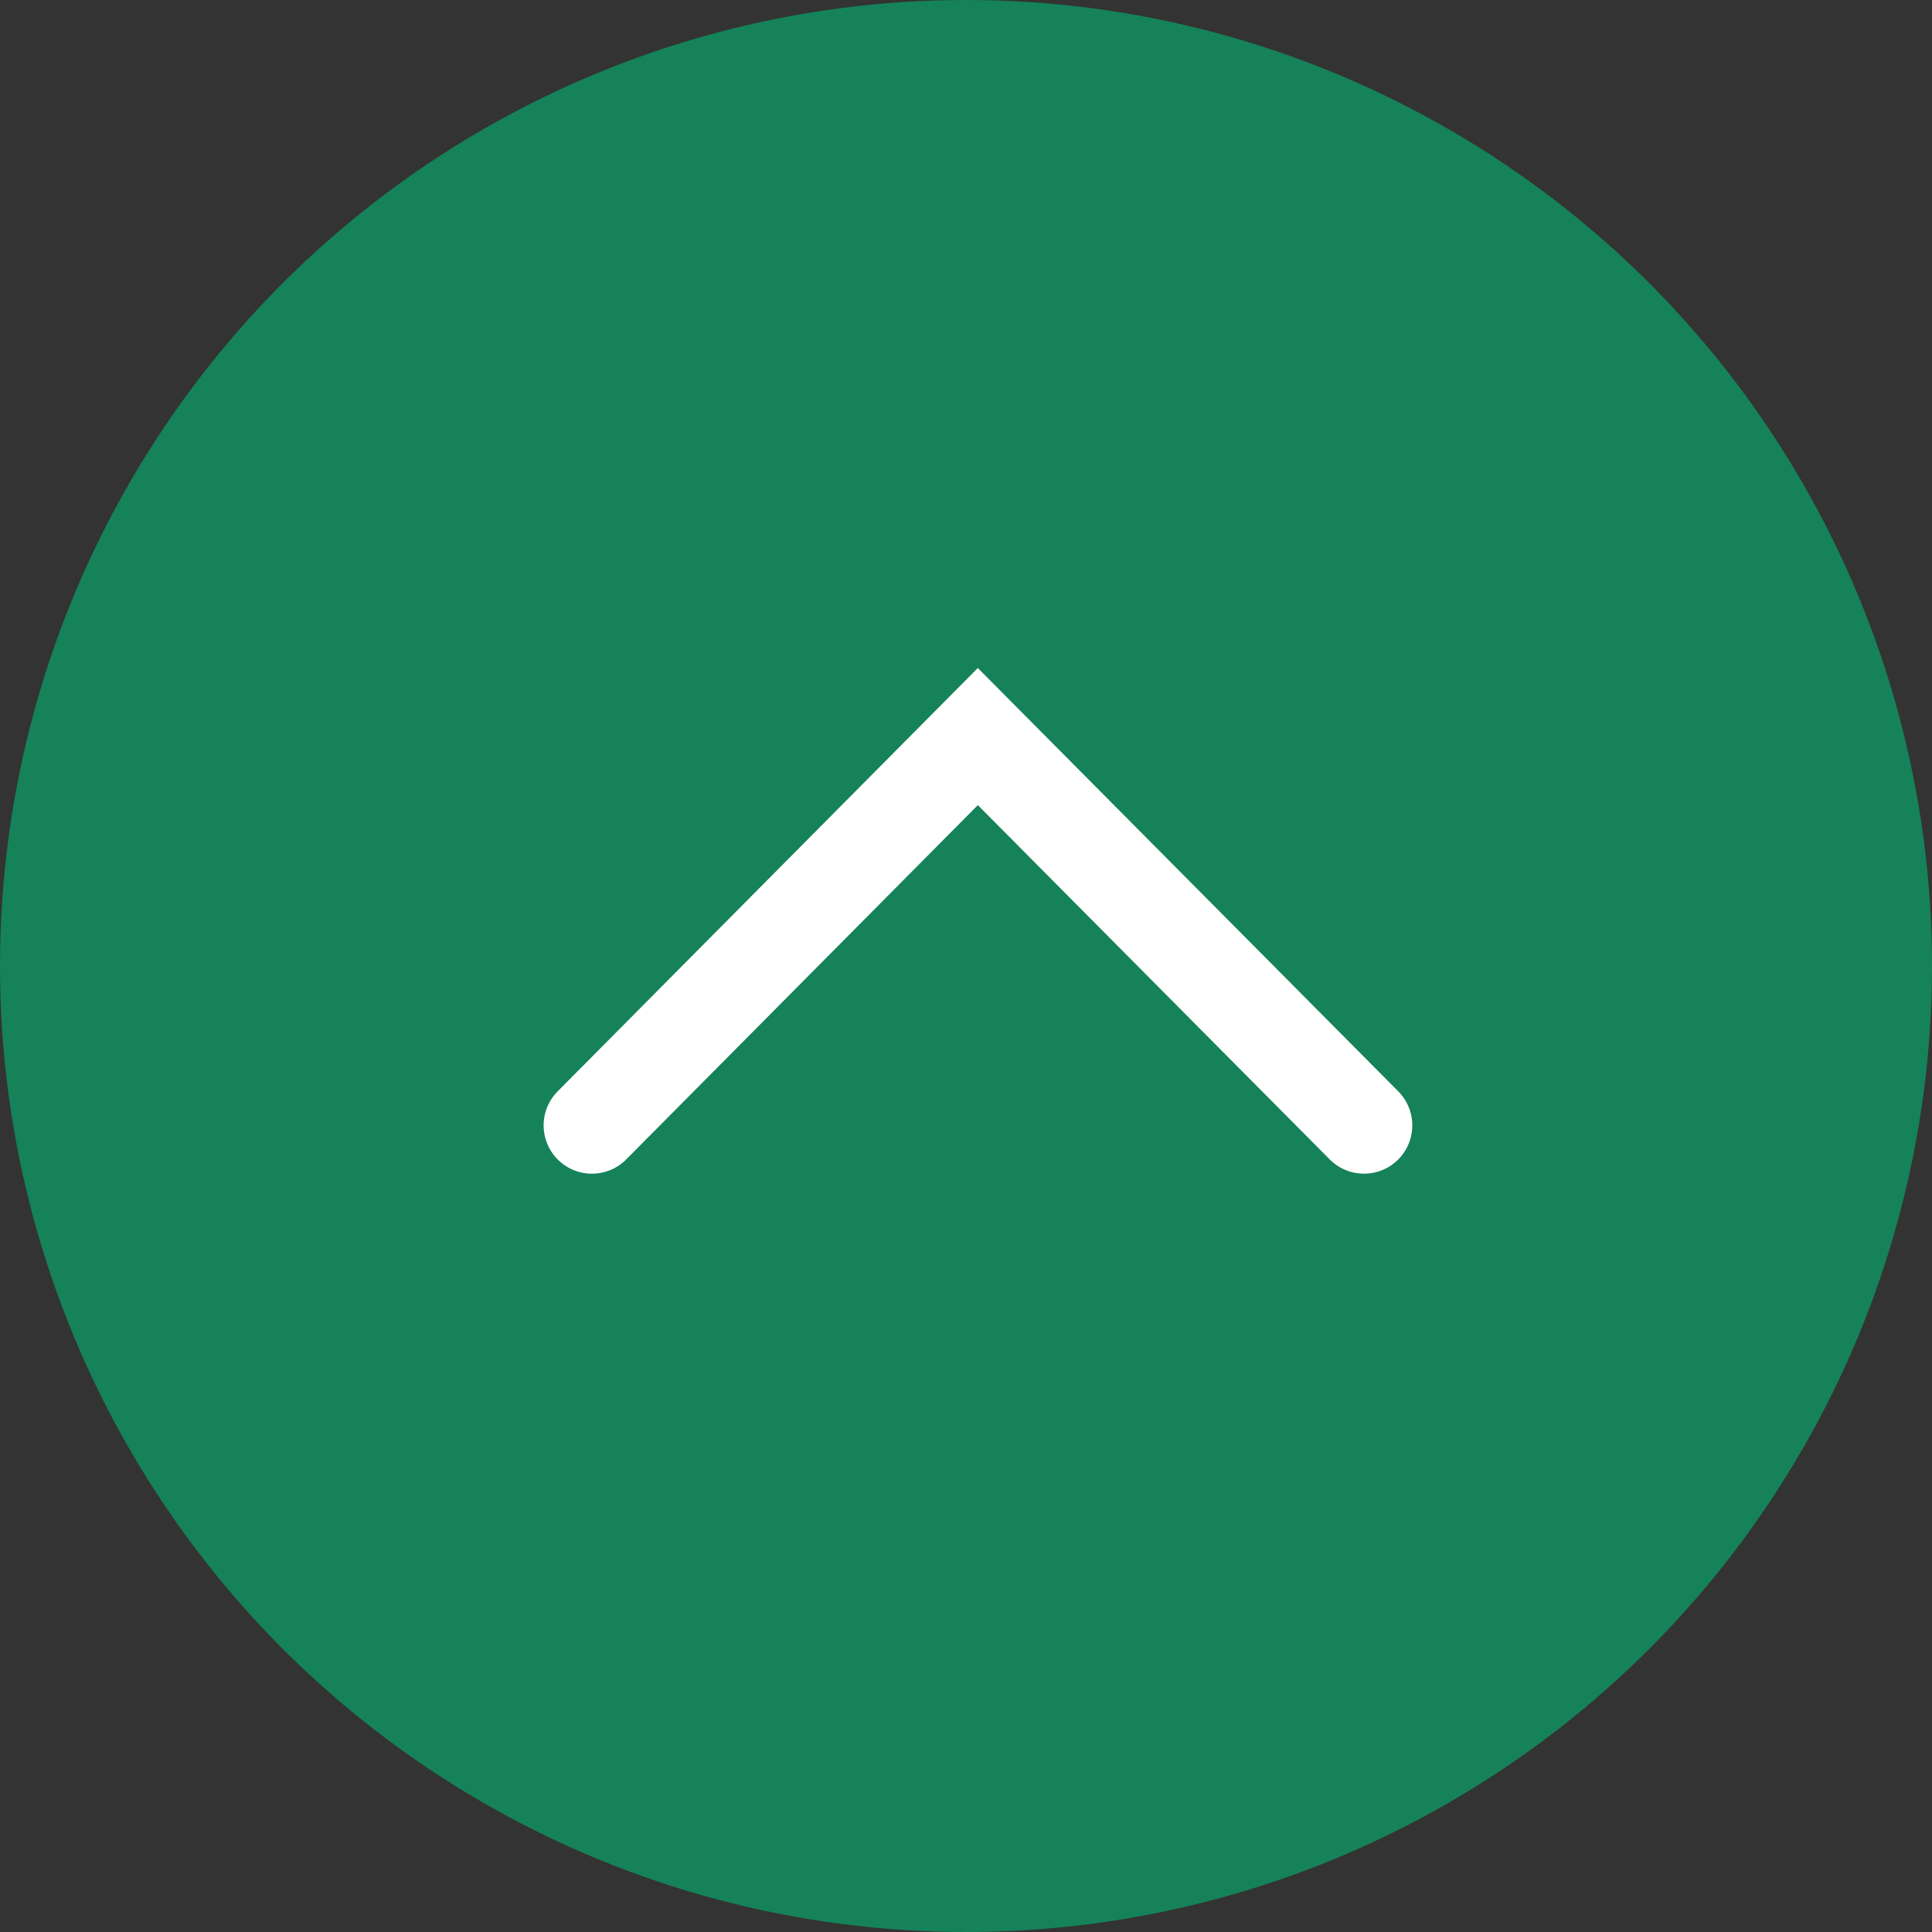 <svg id="pagetop.svg" xmlns="http://www.w3.org/2000/svg" width="80" height="80" viewBox="0 0 80 80">
  <rect x="0" y="0" width="80" height="80" fill="#333333" stroke="none"/>
  <defs>
    <style>
      .cls-1 {
        fill: #15825a;
      }

      .cls-2 {
        fill: none;
        stroke: #fff;
        stroke-linecap: round;
        stroke-width: 4px;
        fill-rule: evenodd;
      }
    </style>
  </defs>
  <circle id="楕円形_2" data-name="楕円形 2" class="cls-1" cx="40" cy="40" r="40"/>
  <g id="g">
    <path id="長方形_536" data-name="長方形 536" class="cls-2" d="M2080.51,12619.6l15.98-16.1,15.99,16.1" transform="translate(-2056 -12573)"/>
  </g>
</svg>
